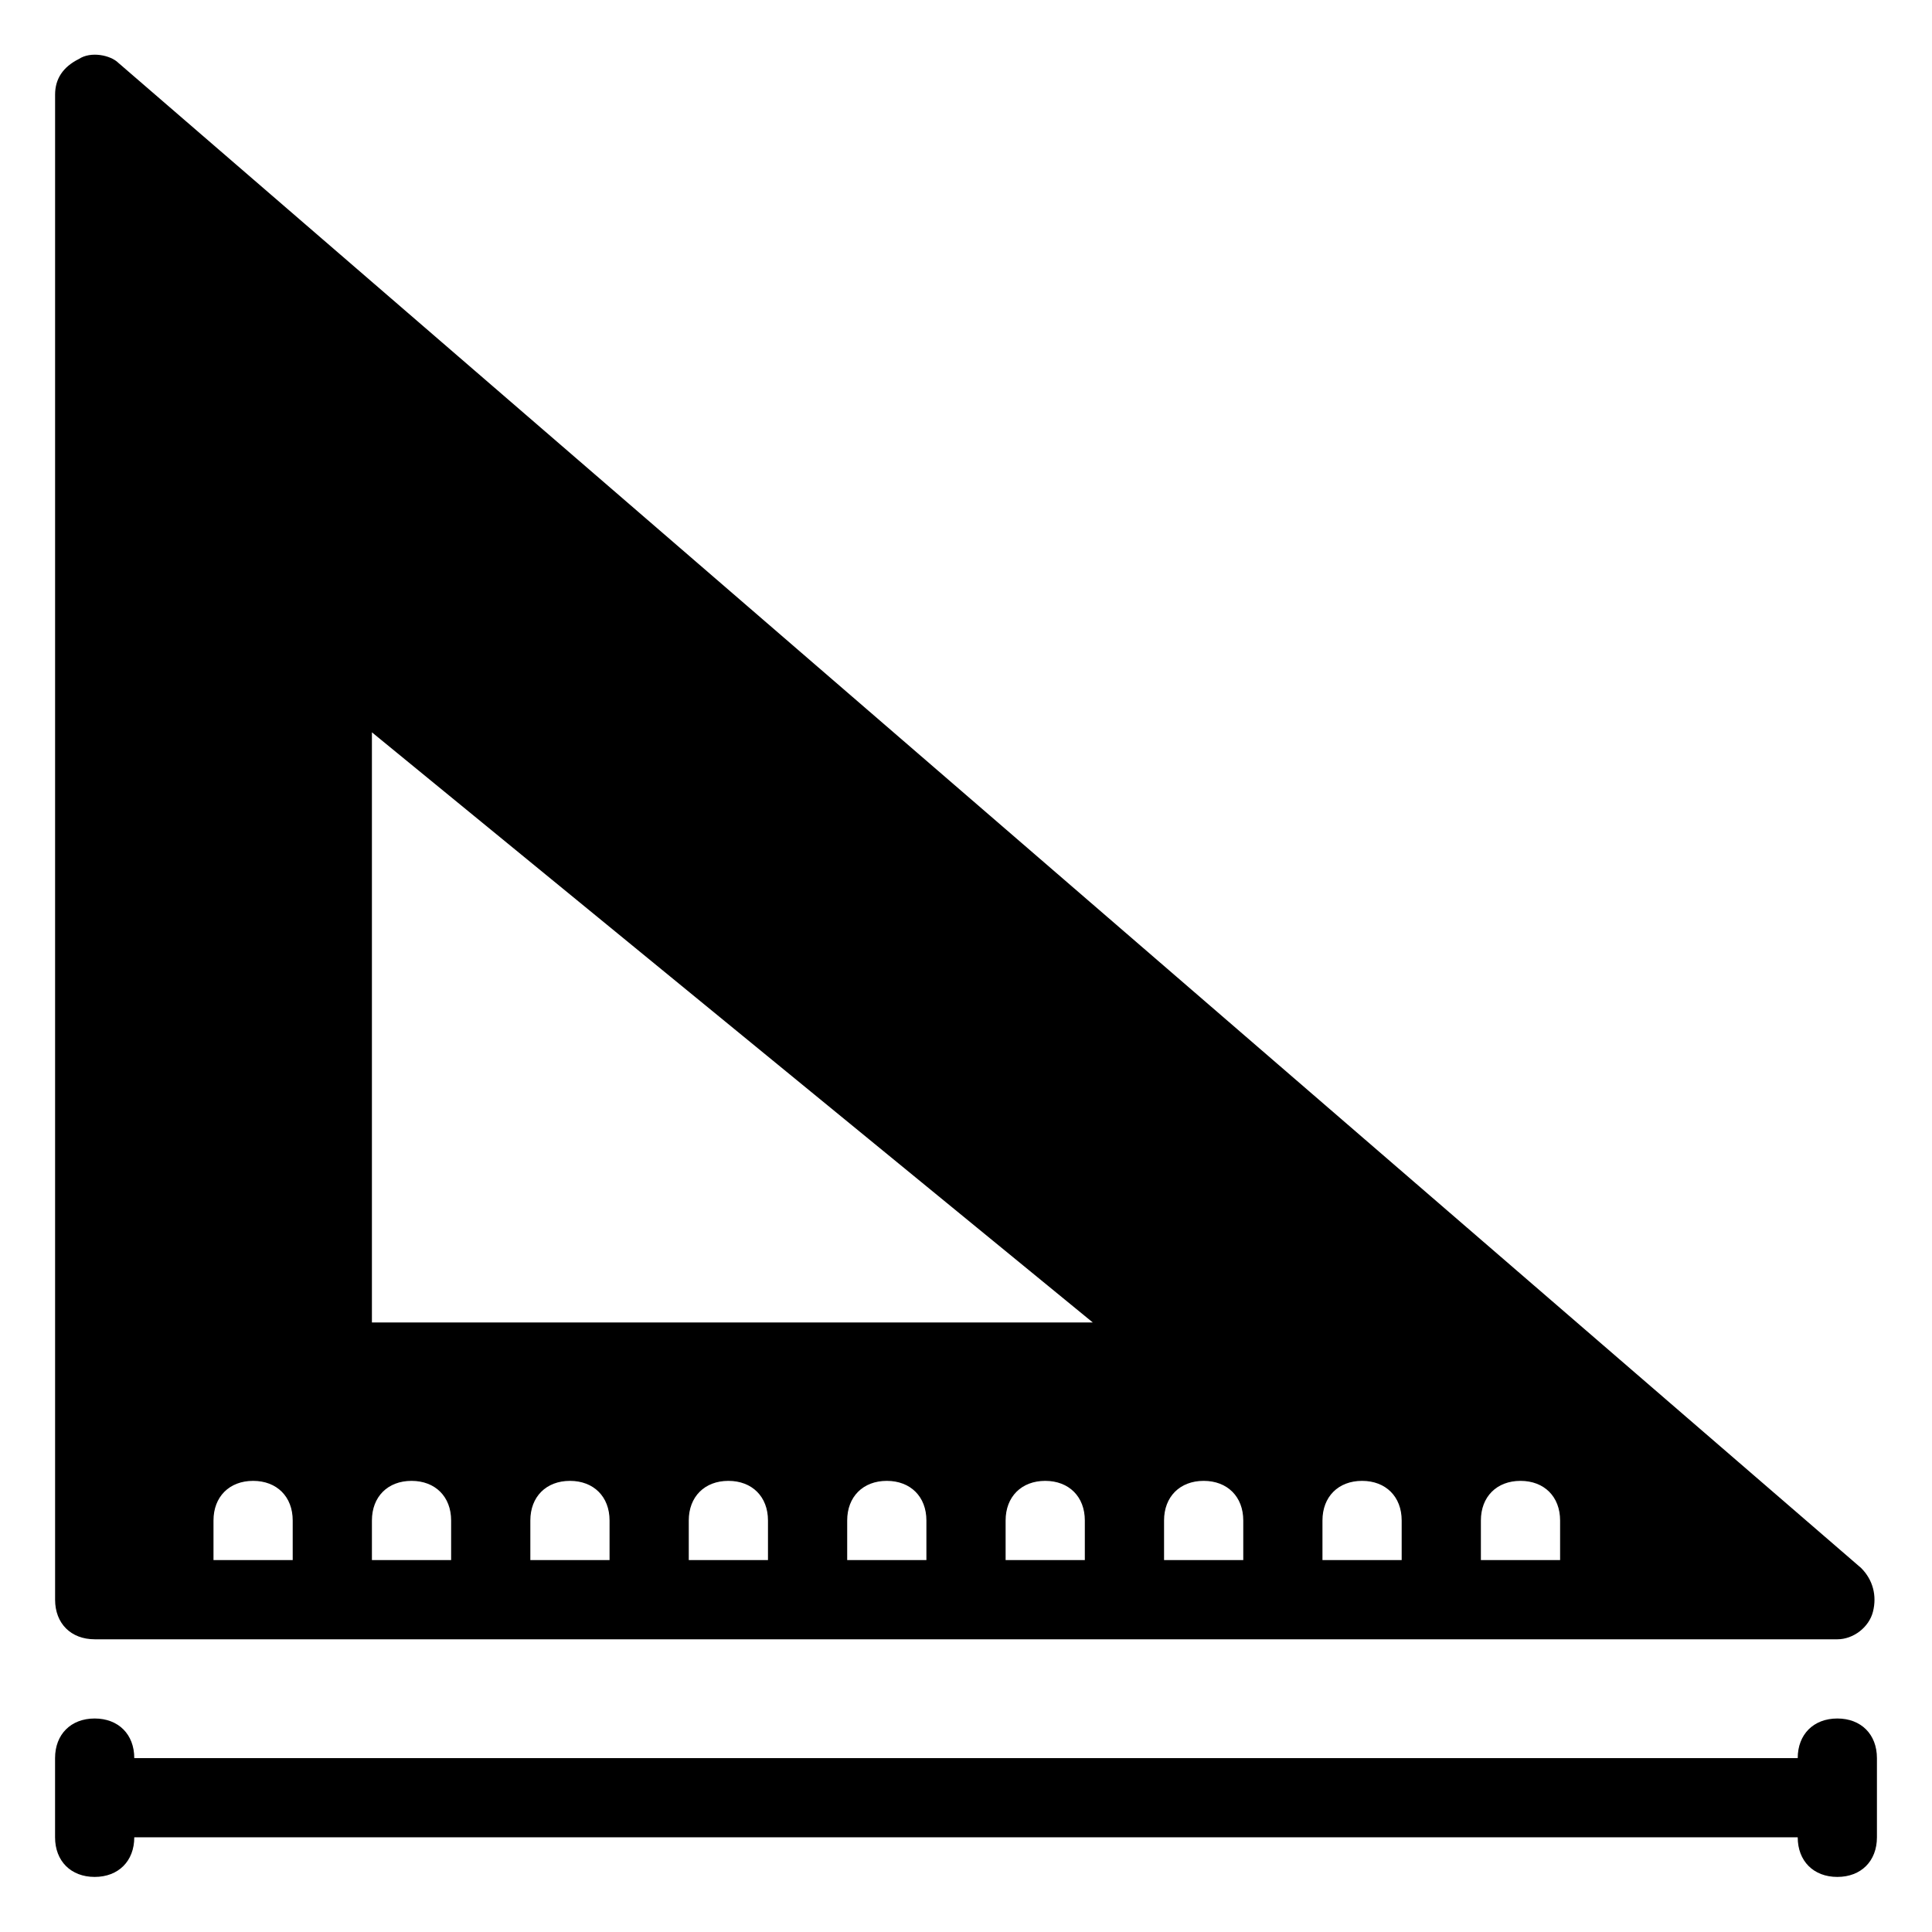 <?xml version="1.0" encoding="UTF-8"?>
<!-- Uploaded to: SVG Repo, www.svgrepo.com, Generator: SVG Repo Mixer Tools -->
<svg fill="#000000" width="800px" height="800px" version="1.1" viewBox="144 144 512 512" xmlns="http://www.w3.org/2000/svg">
 <g>
  <path d="m169.09 578.43h461.83c4.199 0 8.398-3.148 9.445-7.348 1.051-4.199 0-8.398-3.148-11.547l-461.82-398.85c-2.102-2.098-7.352-3.148-10.5-1.047-4.199 2.098-6.297 5.246-6.297 9.445v398.85c0 6.301 4.199 10.496 10.496 10.496zm94.465-20.992h-20.992v-10.496c0-6.297 4.199-10.496 10.496-10.496 6.297 0 10.496 4.199 10.496 10.496zm41.984 0h-20.992v-10.496c0-6.297 4.199-10.496 10.496-10.496 6.297 0 10.496 4.199 10.496 10.496zm41.984 0h-20.992v-10.496c0-6.297 4.199-10.496 10.496-10.496 6.297 0 10.496 4.199 10.496 10.496zm41.984 0h-20.992v-10.496c0-6.297 4.199-10.496 10.496-10.496 6.297 0 10.496 4.199 10.496 10.496zm41.984 0h-20.992v-10.496c0-6.297 4.199-10.496 10.496-10.496 6.297 0 10.496 4.199 10.496 10.496zm-188.93-62.977v-156.39l191.03 156.39zm293.89 52.48c0-6.297 4.199-10.496 10.496-10.496s10.496 4.199 10.496 10.496v10.496h-20.992zm-41.984 0c0-6.297 4.199-10.496 10.496-10.496s10.496 4.199 10.496 10.496v10.496h-20.992zm-20.988 10.496h-20.992v-10.496c0-6.297 4.199-10.496 10.496-10.496 6.297 0 10.496 4.199 10.496 10.496zm-272.9-10.496c0-6.297 4.199-10.496 10.496-10.496 6.297 0 10.496 4.199 10.496 10.496v10.496h-20.992z"/>
  <path d="m630.91 599.42c-6.297 0-10.496 4.199-10.496 10.496h-440.83c0-6.297-4.199-10.496-10.496-10.496-6.297 0-10.496 4.199-10.496 10.496v20.992c0 6.297 4.199 10.496 10.496 10.496 6.297 0 10.496-4.199 10.496-10.496h440.83c0 6.297 4.199 10.496 10.496 10.496s10.496-4.199 10.496-10.496v-20.992c0-6.297-4.199-10.496-10.496-10.496z"/>
 </g>
</svg>